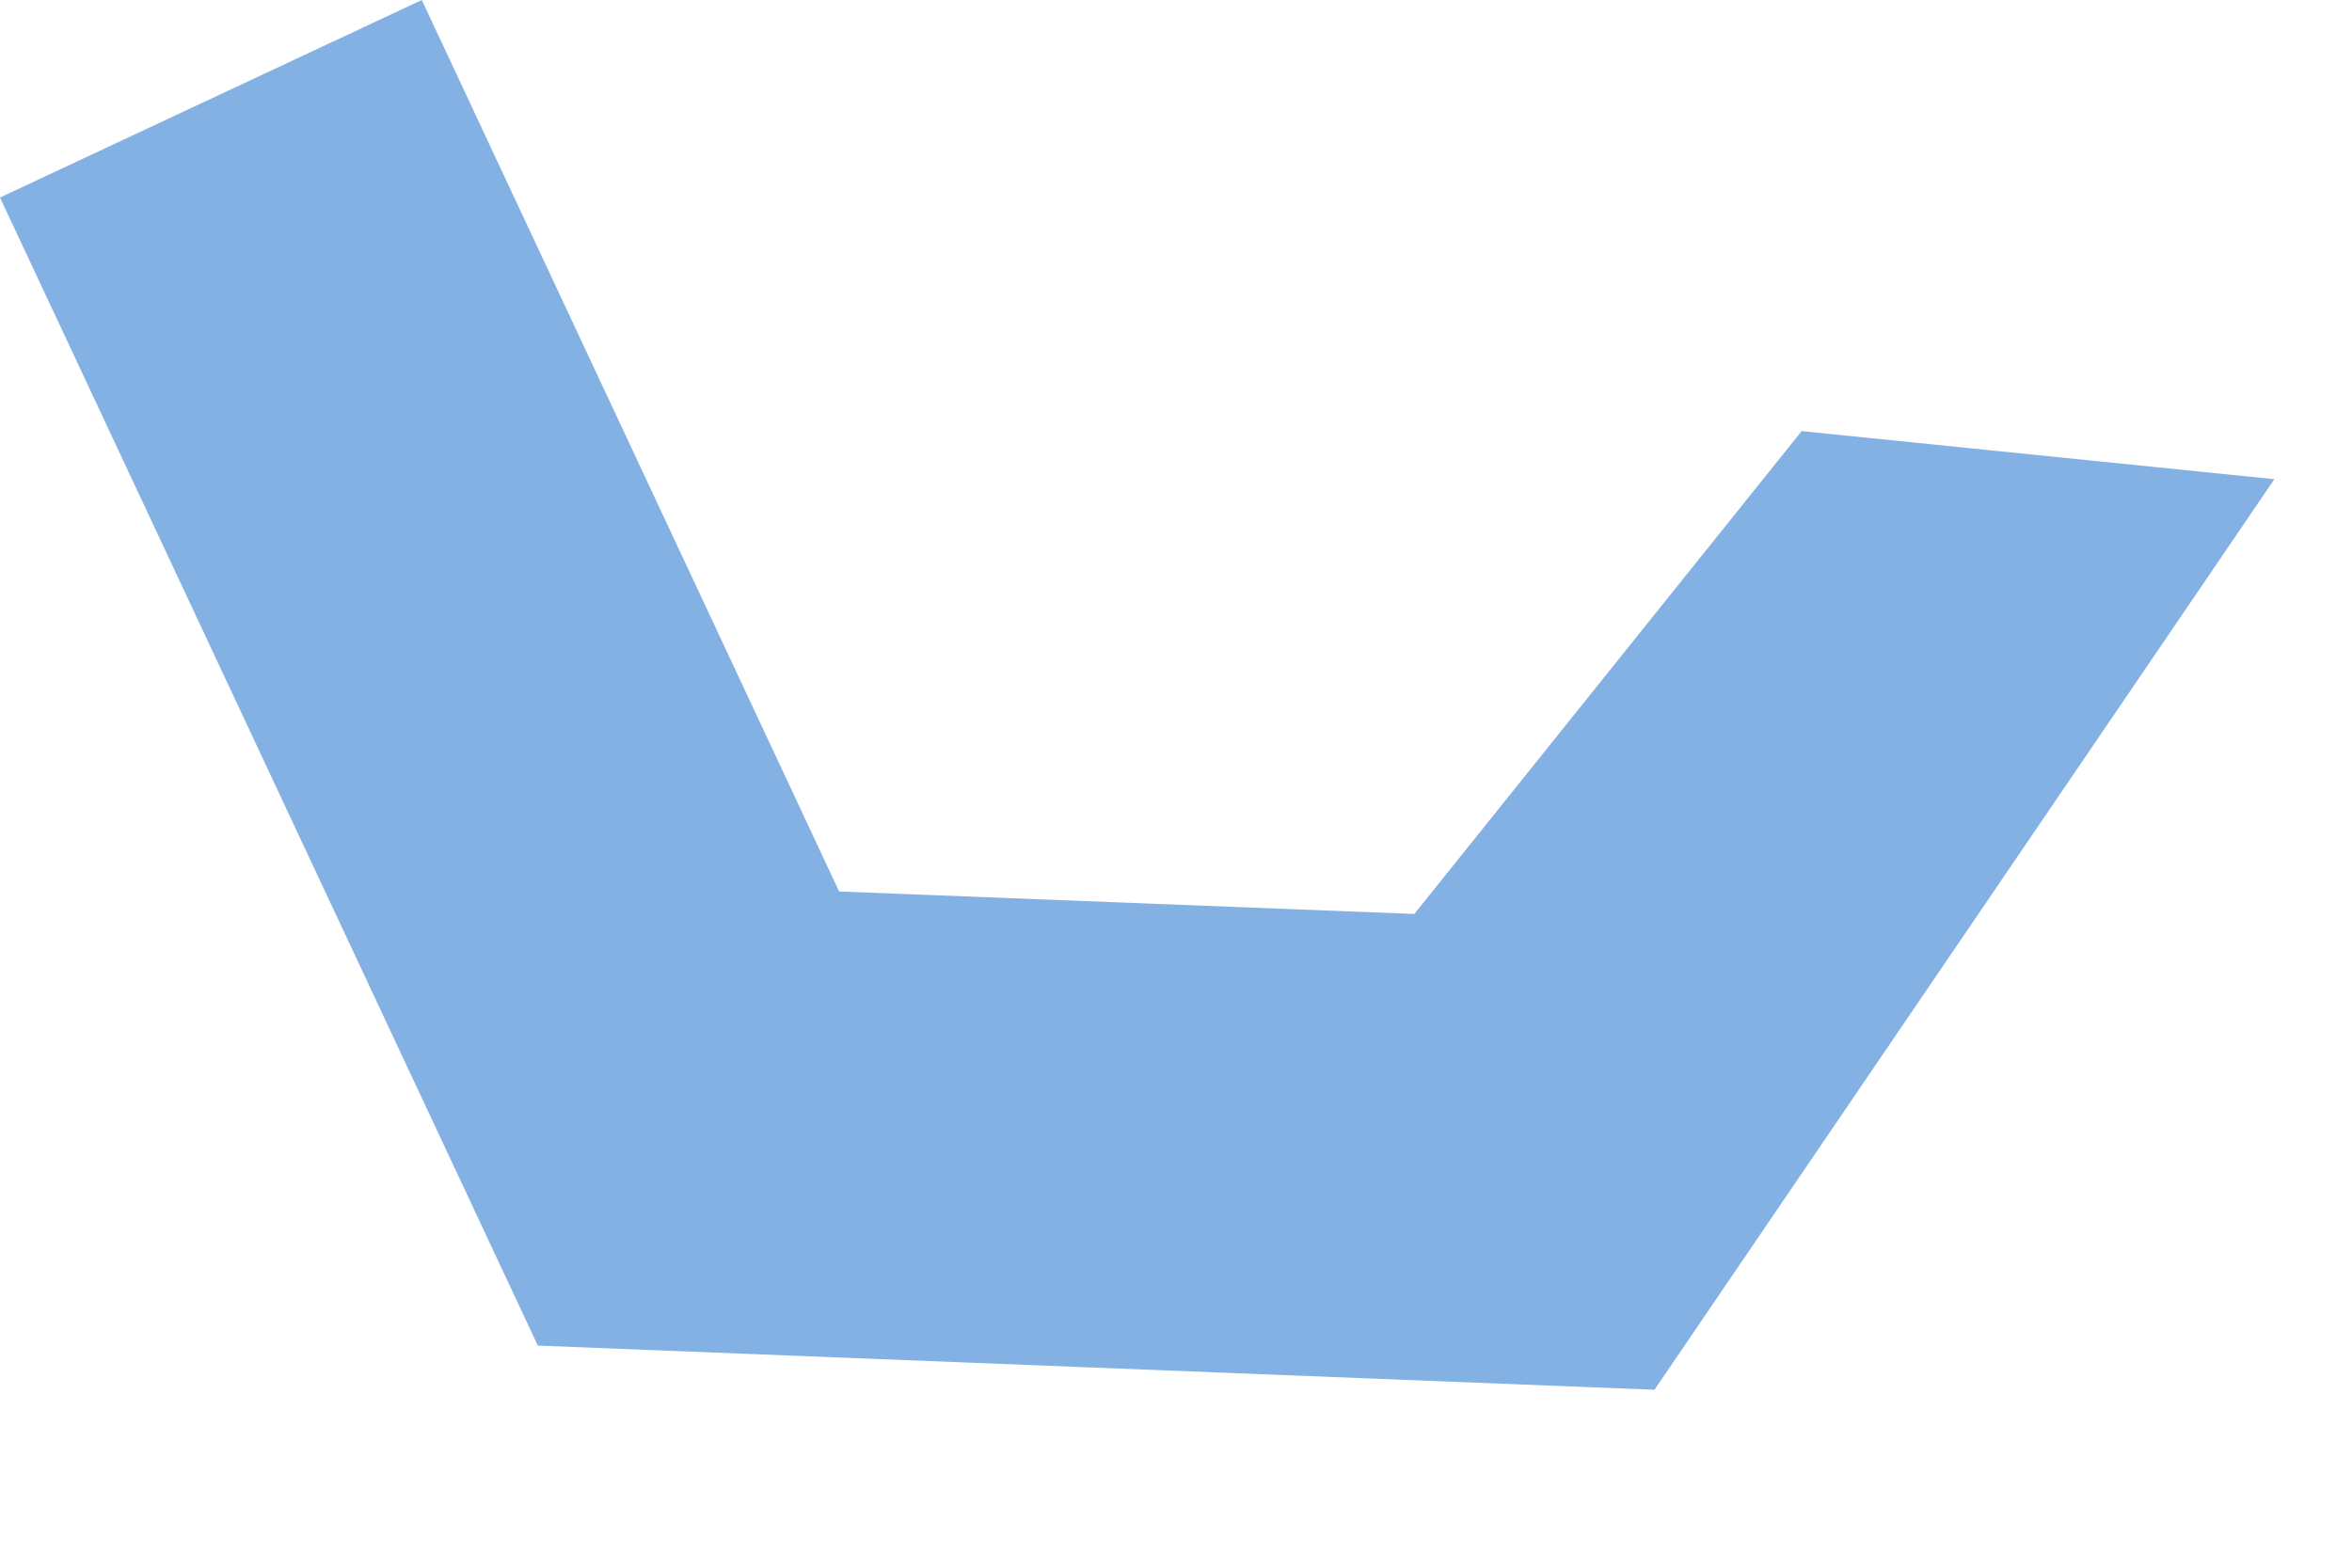 <?xml version="1.0" encoding="utf-8"?>
<svg xmlns="http://www.w3.org/2000/svg" fill="none" height="100%" overflow="visible" preserveAspectRatio="none" style="display: block;" viewBox="0 0 9 6" width="100%">
<path d="M0 0.756L2.058 5.15L6.331 5.319L8.703 1.834L6.894 1.65L5.412 3.498L3.211 3.412L1.614 0L0 0.756Z" fill="#84B1E4" id="Vector"/>
</svg>